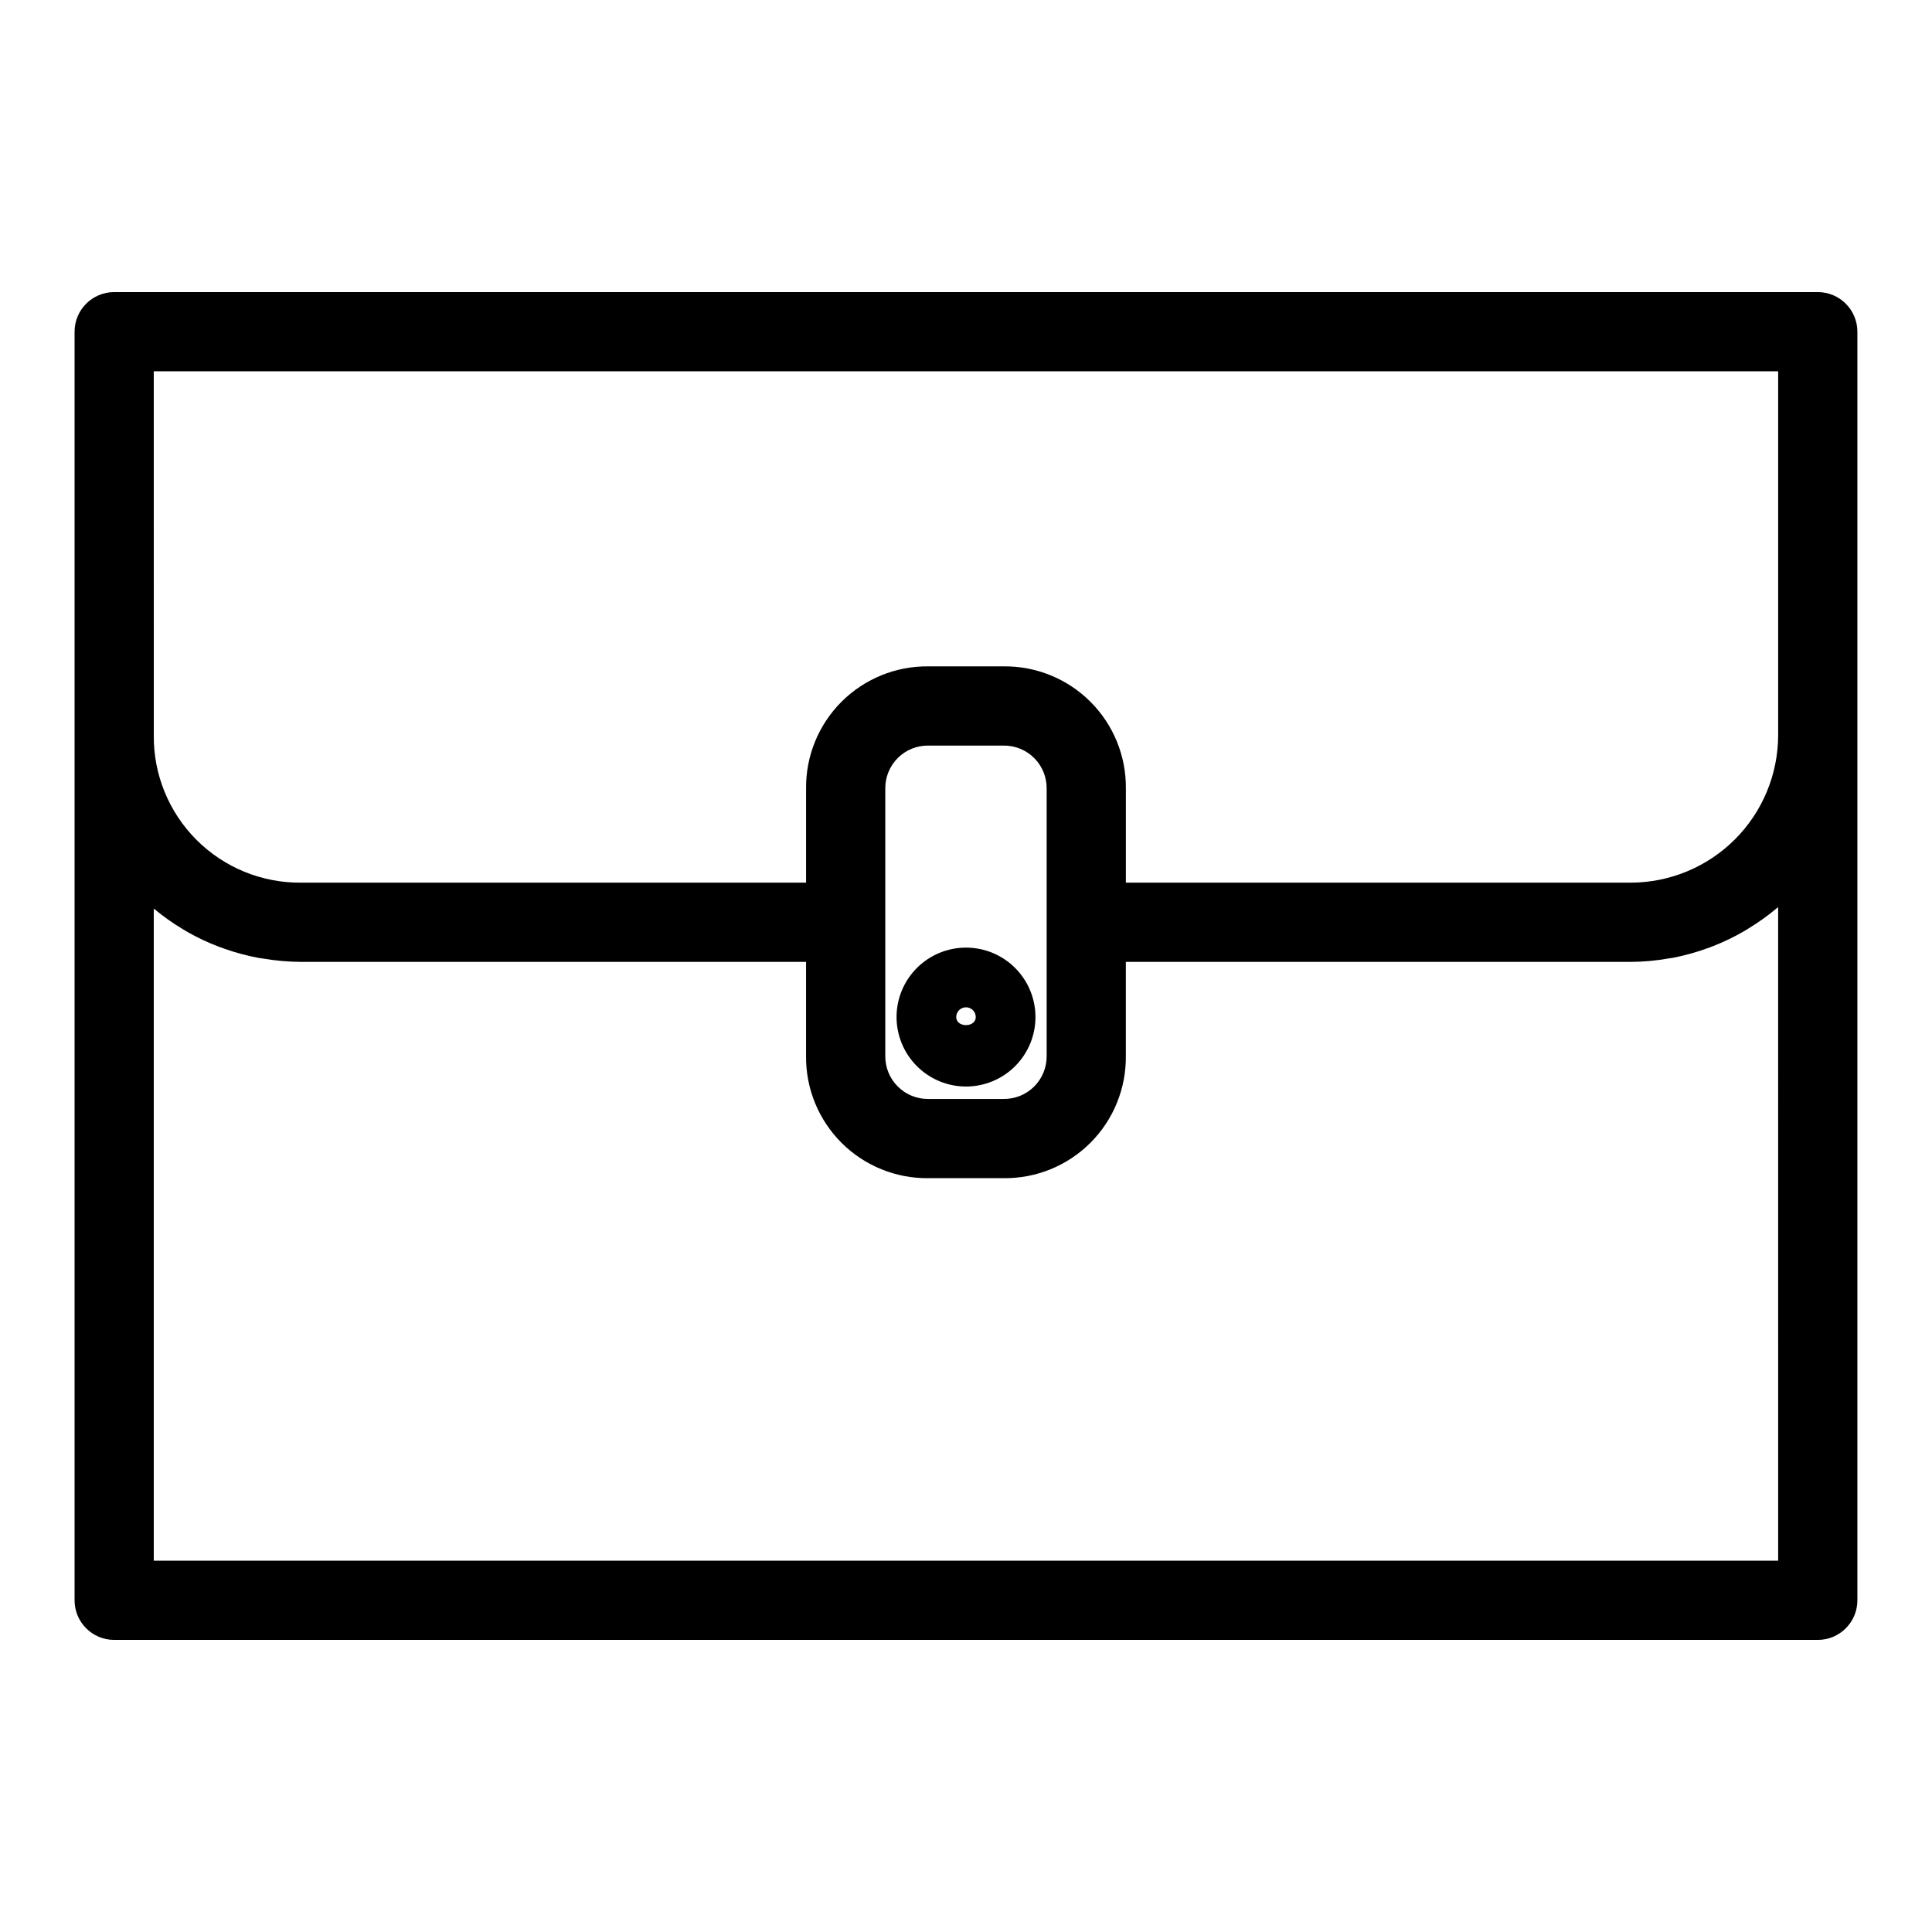 <?xml version="1.0" encoding="UTF-8"?>
<!-- Uploaded to: SVG Repo, www.svgrepo.com, Generator: SVG Repo Mixer Tools -->
<svg fill="#000000" width="800px" height="800px" version="1.1" viewBox="144 144 512 512" xmlns="http://www.w3.org/2000/svg">
 <g>
  <path d="m625.73 221.41h-451.47c-5.797 0-10.496 4.699-10.496 10.496v336.19c0 5.797 4.699 10.496 10.496 10.496h451.47c5.797 0 10.496-4.699 10.496-10.496v-336.19c0-5.797-4.699-10.496-10.496-10.496zm-440.98 20.992h430.48v96.418c-0.012 10.363-4.133 20.301-11.461 27.629-7.332 7.328-17.266 11.453-27.633 11.465h-133.77v-24.93c0.094-8.617-3.289-16.91-9.383-23.004-6.094-6.098-14.387-9.48-23.008-9.387h-19.961c-8.617-0.094-16.91 3.289-23.008 9.383-6.094 6.098-9.48 14.391-9.387 23.008v24.93h-133.77c-10.402 0.109-20.41-3.973-27.766-11.328-7.356-7.356-11.441-17.363-11.328-27.766zm193.86 146.01v-35.426c-0.031-3.031 1.16-5.953 3.305-8.098 2.144-2.144 5.066-3.332 8.098-3.301h19.961c3.035-0.031 5.953 1.16 8.098 3.305s3.336 5.062 3.301 8.094v70.848c0.035 3.035-1.156 5.953-3.301 8.098s-5.062 3.336-8.098 3.301h-19.961c-3.031 0.035-5.953-1.156-8.098-3.301s-3.336-5.062-3.305-8.098zm236.62 169.19h-430.48v-172.8c0.078 0.066 0.168 0.109 0.246 0.172 2.336 1.938 4.816 3.691 7.418 5.246 0.441 0.266 0.871 0.539 1.32 0.793h0.004c2.613 1.484 5.336 2.766 8.145 3.836 0.508 0.195 1.023 0.371 1.539 0.551v0.004c2.934 1.043 5.949 1.855 9.012 2.434 0.414 0.078 0.836 0.117 1.254 0.188l-0.004-0.004c3.359 0.574 6.754 0.871 10.16 0.891h133.77v24.93-0.004c-0.094 8.621 3.293 16.914 9.387 23.008 6.098 6.094 14.391 9.477 23.008 9.383h19.961c8.621 0.094 16.914-3.289 23.008-9.383s9.477-14.387 9.383-23.008v-24.93l133.77 0.004c3.402-0.02 6.793-0.328 10.141-0.926 0.387-0.066 0.781-0.105 1.168-0.18v0.004c3.082-0.602 6.109-1.445 9.059-2.527 0.488-0.176 0.977-0.348 1.461-0.535h-0.004c2.836-1.109 5.582-2.434 8.215-3.961 0.441-0.254 0.863-0.523 1.297-0.789 2.617-1.598 5.113-3.391 7.457-5.363 0.094-0.078 0.207-0.137 0.301-0.215z"/>
  <path d="m400 431.94c4.879 0 9.562-1.938 13.016-5.391 3.453-3.449 5.391-8.133 5.391-13.012 0.004-4.883-1.938-9.566-5.387-13.016-3.453-3.453-8.133-5.394-13.016-5.394-4.883 0-9.562 1.938-13.016 5.391-3.453 3.449-5.394 8.133-5.394 13.012 0.004 4.883 1.945 9.562 5.394 13.012 3.453 3.453 8.129 5.394 13.012 5.398zm0-20.992c1.426 0 2.582 1.156 2.586 2.582 0 2.848-5.176 2.848-5.176 0 0.004-1.426 1.16-2.582 2.59-2.582z"/>
 </g>
</svg>